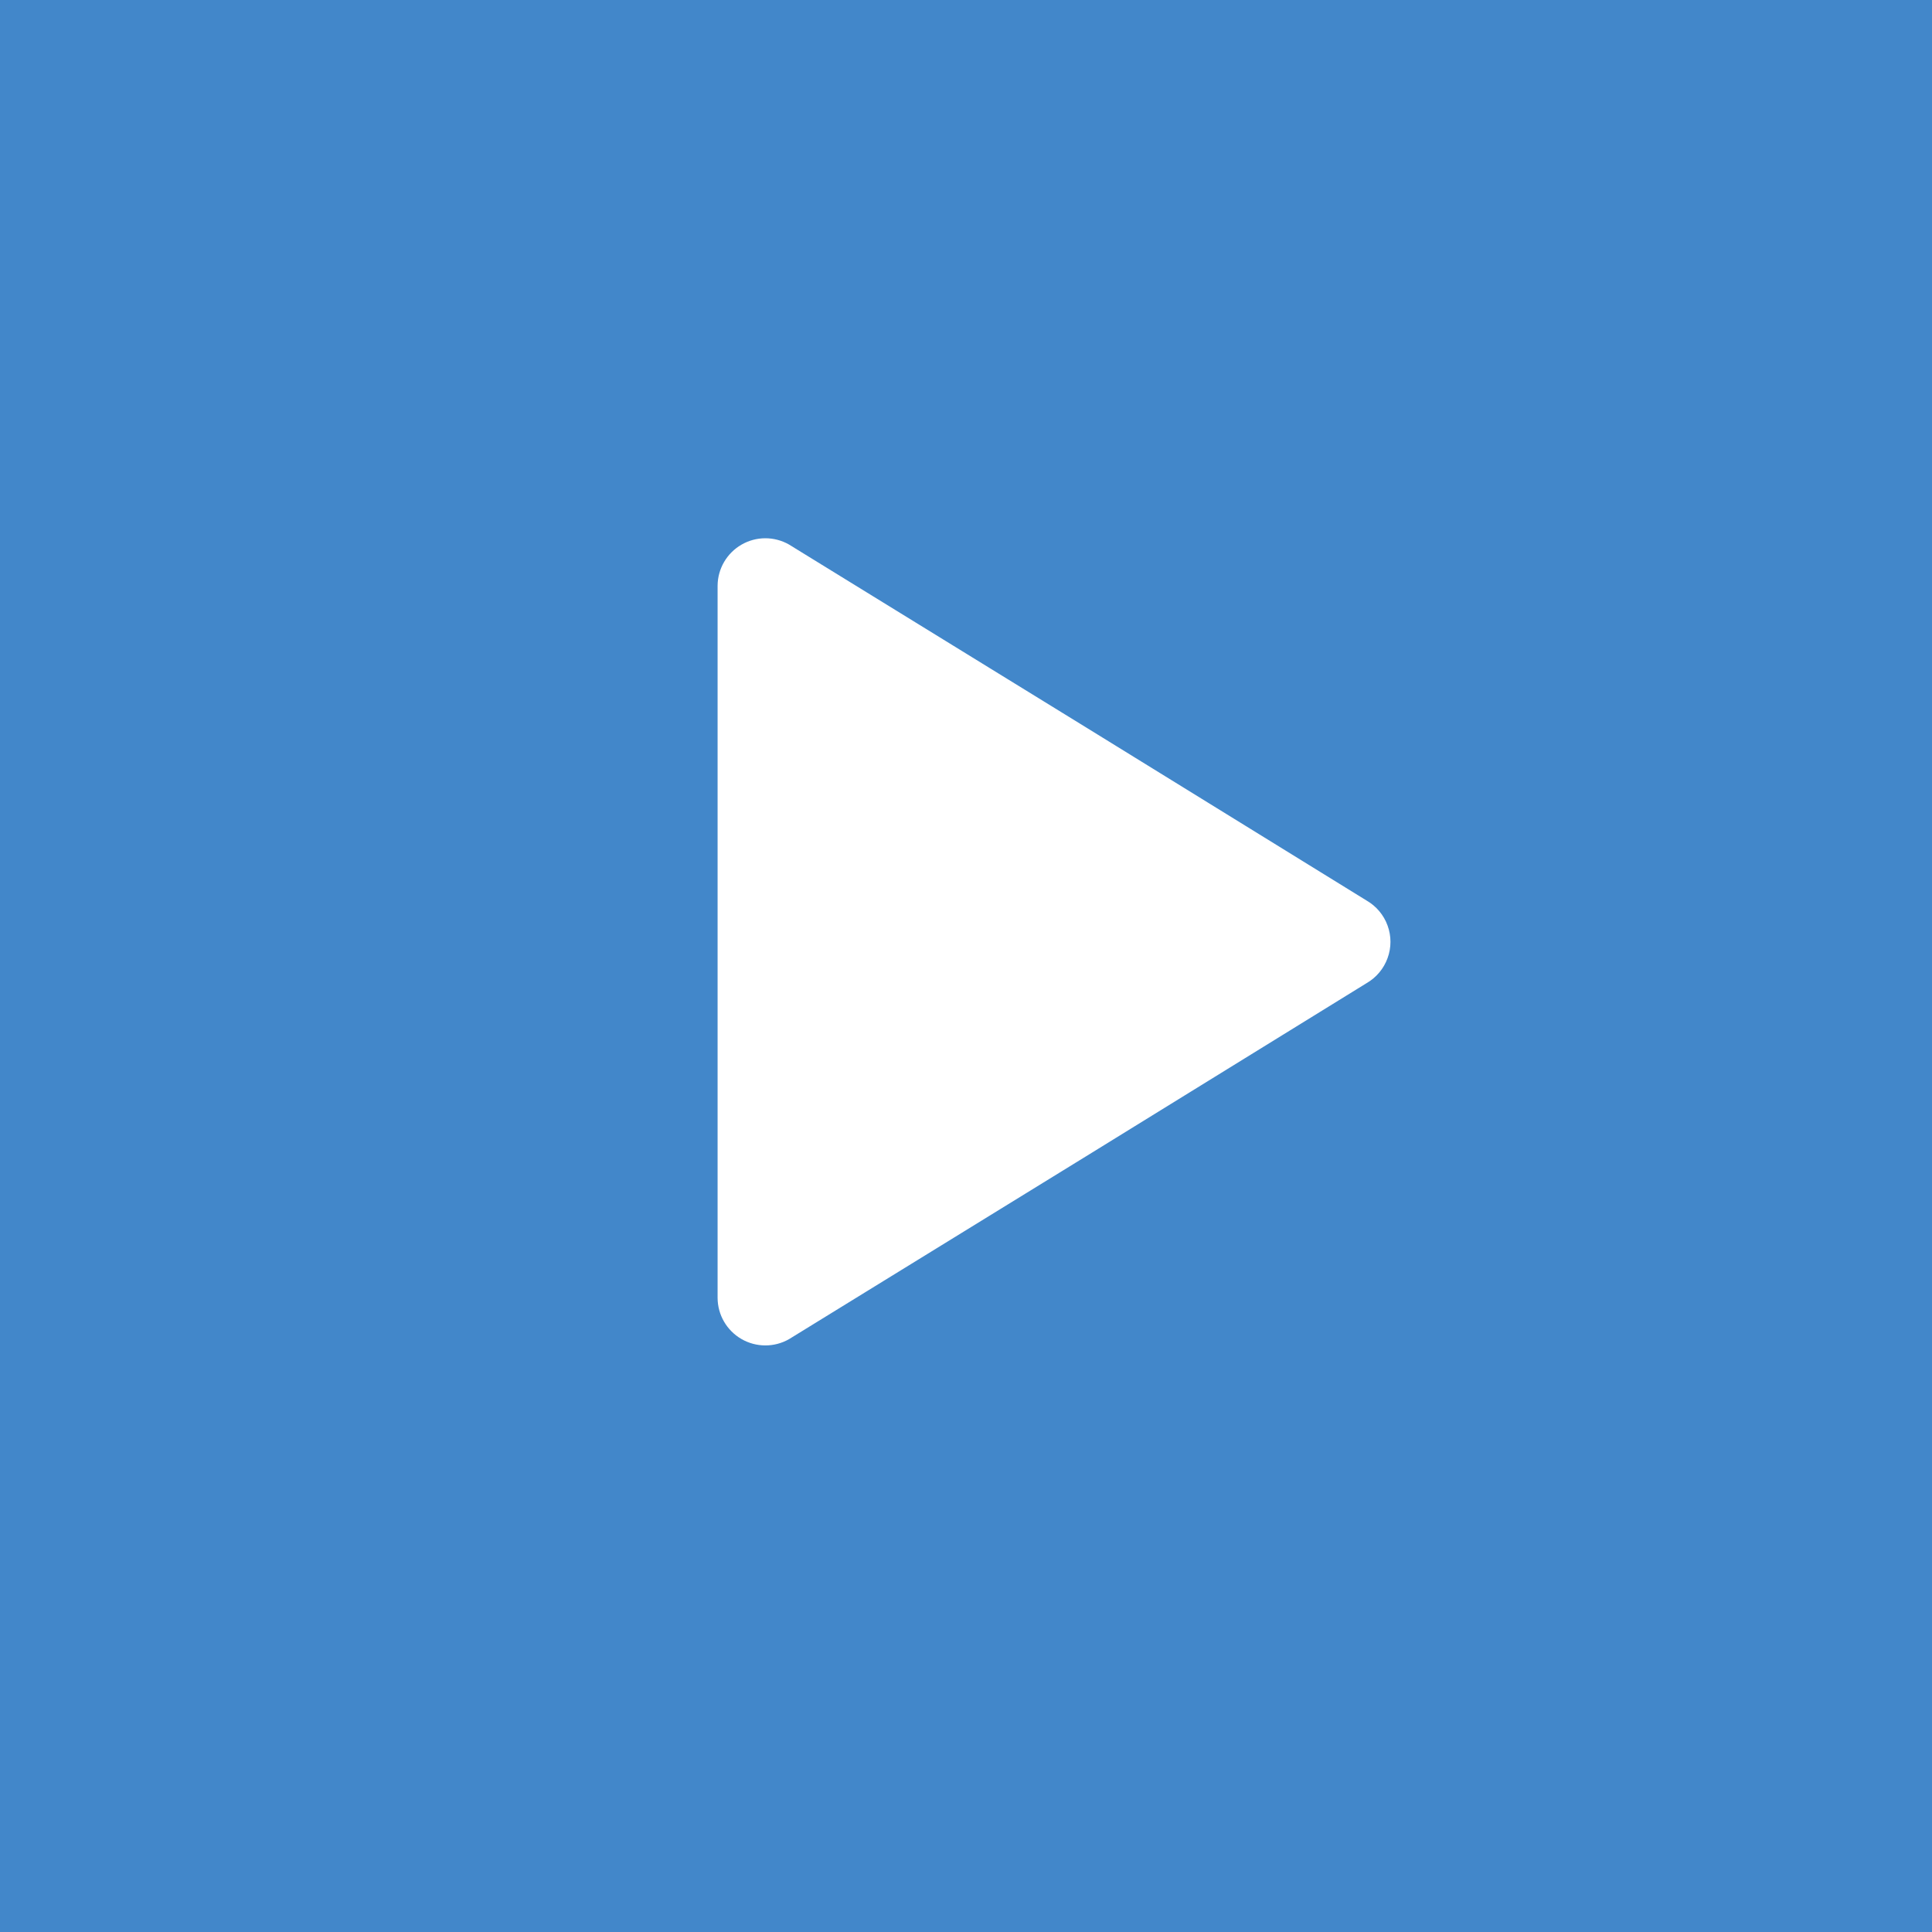 <?xml version="1.0" encoding="UTF-8"?> <svg xmlns="http://www.w3.org/2000/svg" width="40" height="40" viewBox="0 0 40 40" fill="none"><rect width="40" height="40" fill="#4287CA"></rect><circle cx="16.966" cy="19.967" r="13.081" fill="white"></circle><path d="M19.5 9.76264e-05C14.328 9.76264e-05 9.368 2.055 5.711 5.711C2.054 9.368 0 14.328 0 19.5C0 24.672 2.054 29.632 5.711 33.289C9.368 36.946 14.328 39 19.5 39C24.672 39 29.631 36.946 33.289 33.289C36.946 29.632 39 24.672 39 19.5C39 16.077 38.1 12.714 36.388 9.749C34.677 6.785 32.215 4.323 29.251 2.612C26.286 0.9 22.923 -0 19.5 9.76264e-05ZM28.294 20.355L22.518 23.92L16.334 27.727C16.029 27.9 15.655 27.898 15.351 27.723C15.047 27.547 14.859 27.224 14.857 26.873V12.127C14.859 11.776 15.047 11.453 15.351 11.277C15.655 11.101 16.029 11.1 16.334 11.273L22.518 15.08L28.294 18.645C28.495 18.761 28.649 18.944 28.728 19.162C28.808 19.38 28.808 19.619 28.728 19.837C28.649 20.055 28.495 20.239 28.294 20.355Z" fill="#4287CA"></path></svg> 
